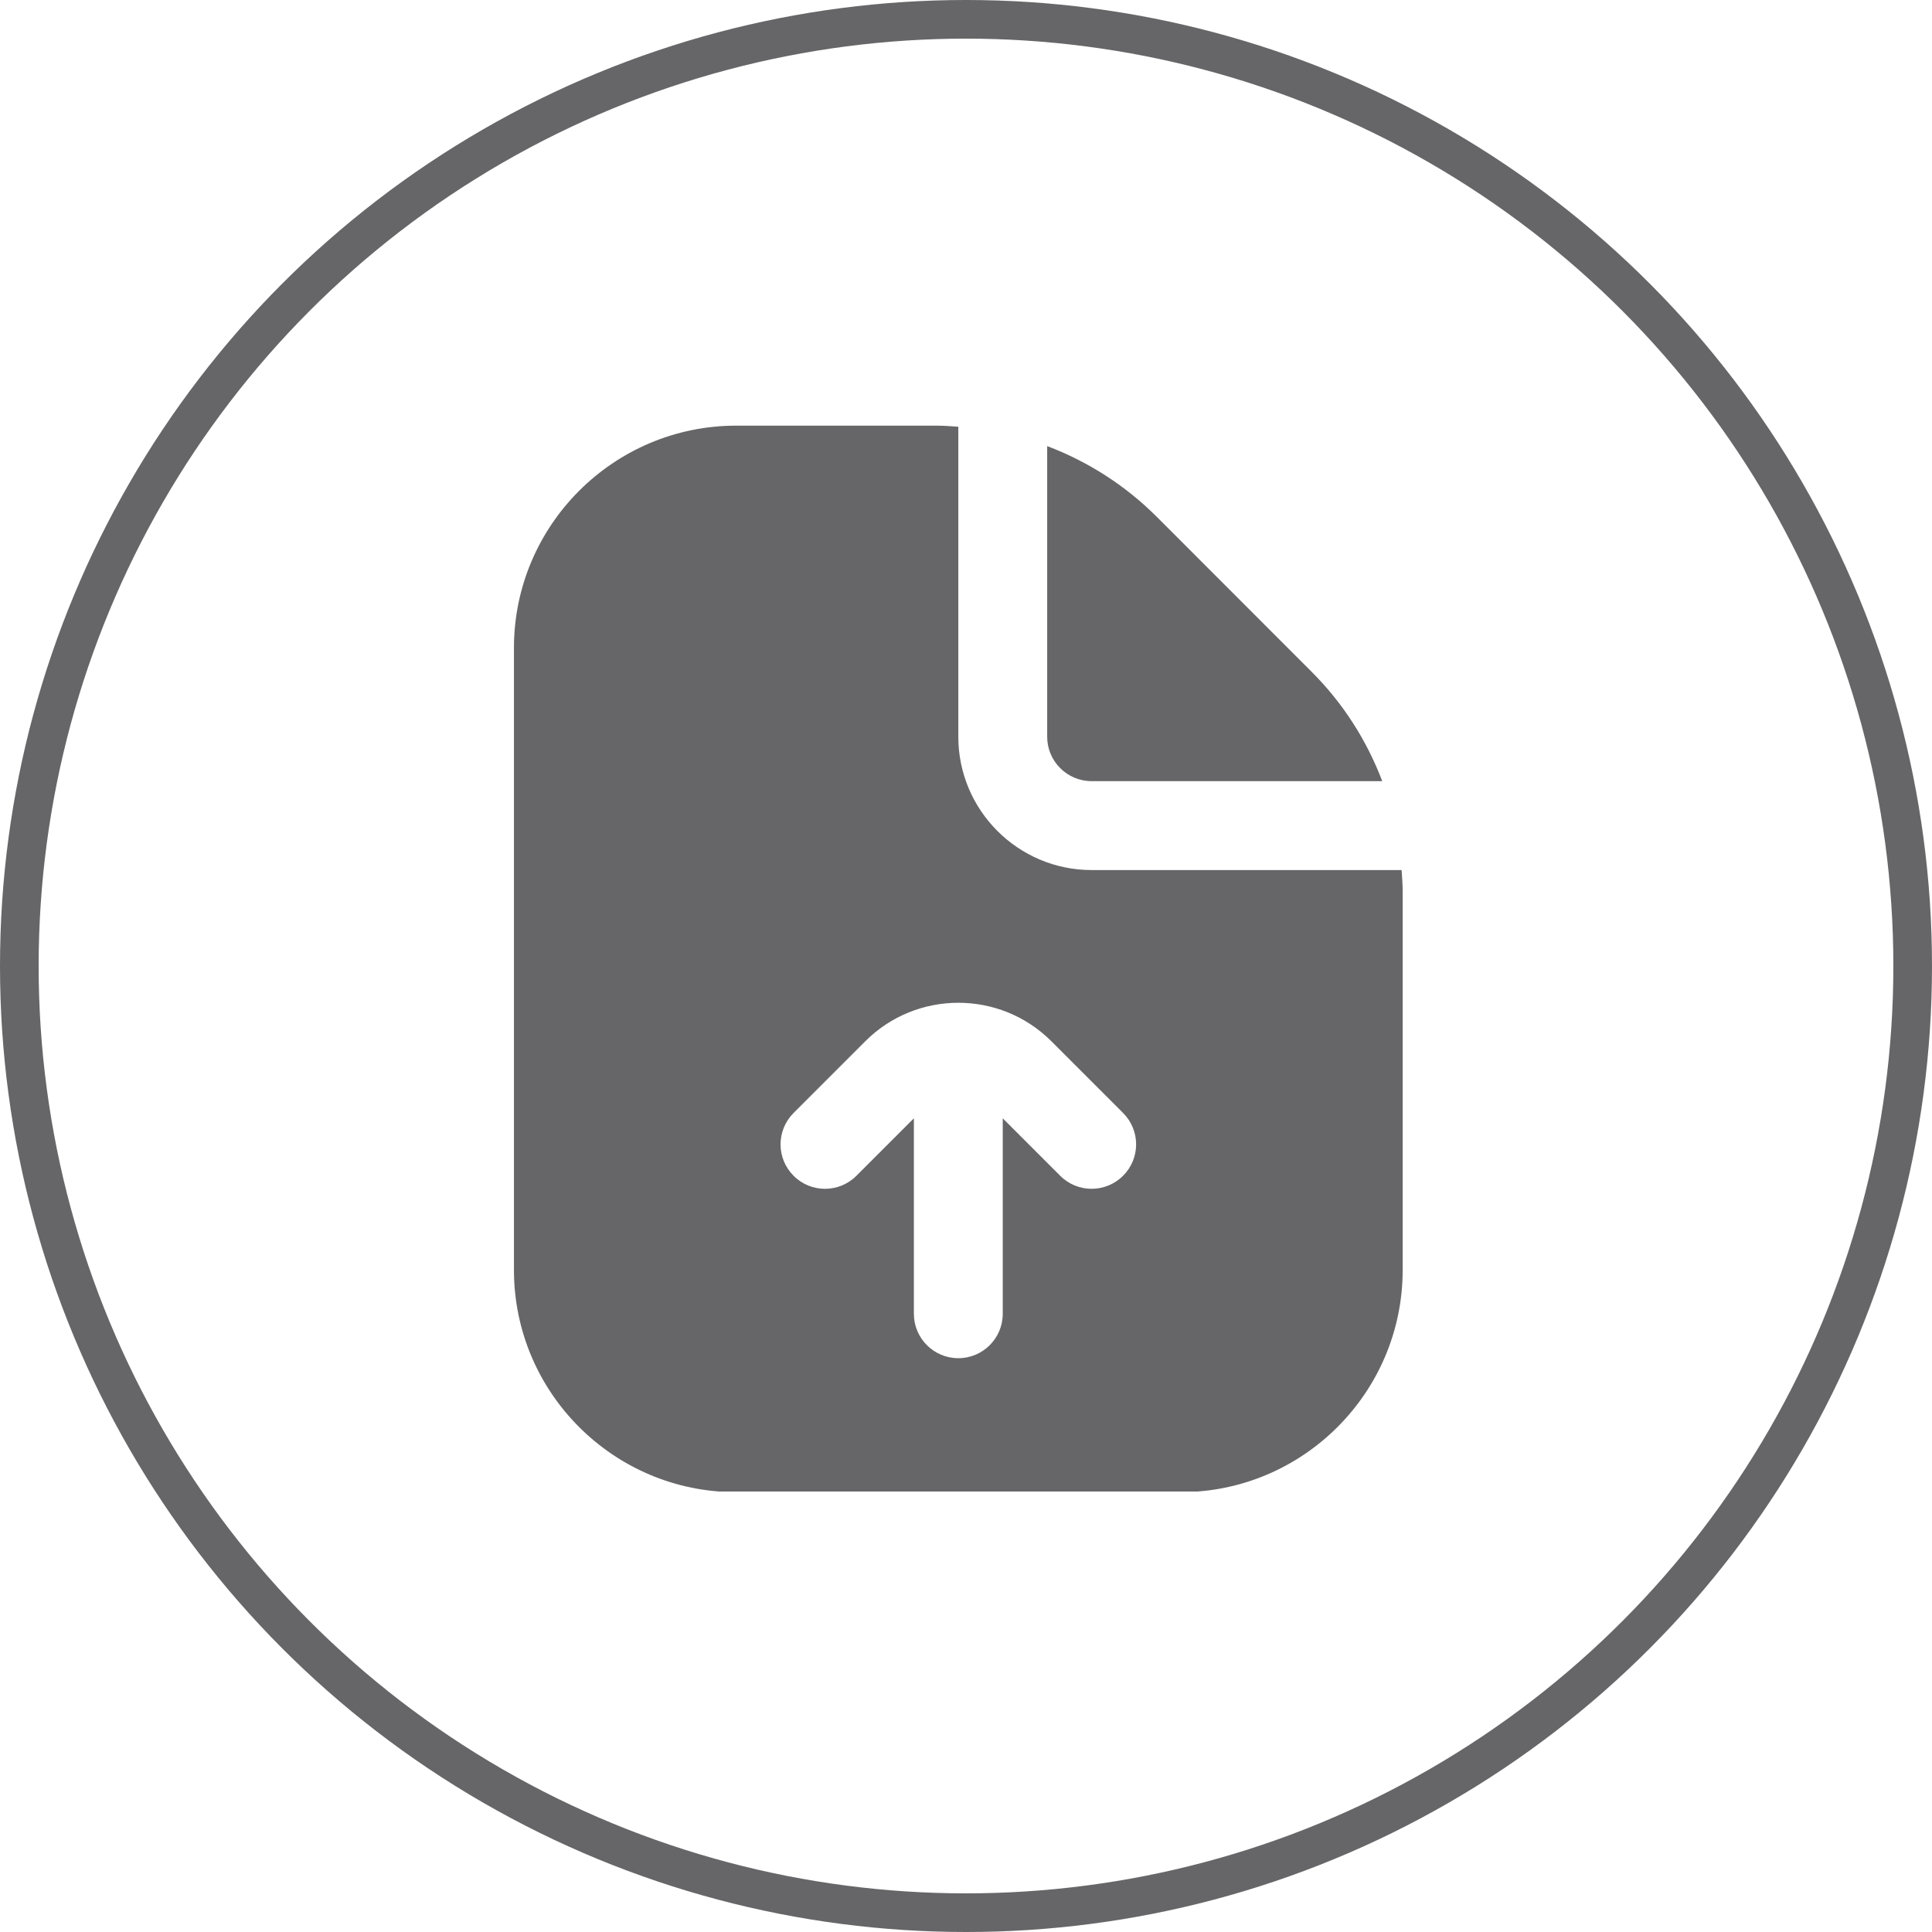 <svg width="50" height="50" viewBox="0 0 50 50" fill="none" xmlns="http://www.w3.org/2000/svg">
<g clip-path="url(#clip0_2658_14988)">
<path d="M27.101 19.067V11.545C28.151 11.943 29.117 12.556 29.936 13.374L33.942 17.383C34.761 18.2 35.374 19.166 35.772 20.216H28.251C27.616 20.216 27.101 19.701 27.101 19.067ZM36.273 22.517H28.251C26.349 22.517 24.801 20.969 24.801 19.067V11.044C24.616 11.031 24.43 11.016 24.243 11.016H19.051C15.88 11.017 13.301 13.597 13.301 16.767V32.867C13.301 36.038 15.88 38.617 19.051 38.617H30.551C33.721 38.617 36.301 36.038 36.301 32.867V23.075C36.301 22.888 36.286 22.702 36.273 22.517ZM29.064 30.429C28.84 30.654 28.545 30.766 28.251 30.766C27.956 30.766 27.662 30.654 27.438 30.429L25.951 28.942V34C25.951 34.635 25.436 35.15 24.801 35.15C24.166 35.15 23.651 34.635 23.651 34V28.942L22.164 30.429C21.714 30.879 20.987 30.879 20.538 30.429C20.088 29.98 20.088 29.253 20.538 28.803L22.394 26.947C23.721 25.62 25.881 25.62 27.209 26.947L29.065 28.803C29.515 29.253 29.515 29.98 29.065 30.429H29.064Z" fill="#666567"/>
</g>
<circle cx="25" cy="25" r="24.5" stroke="#666567"/>
<defs>
<clipPath id="clip0_2658_14988">
<rect width="27.6" height="27.6" fill="white" transform="translate(11 11)"/>
</clipPath>
</defs>
</svg>
